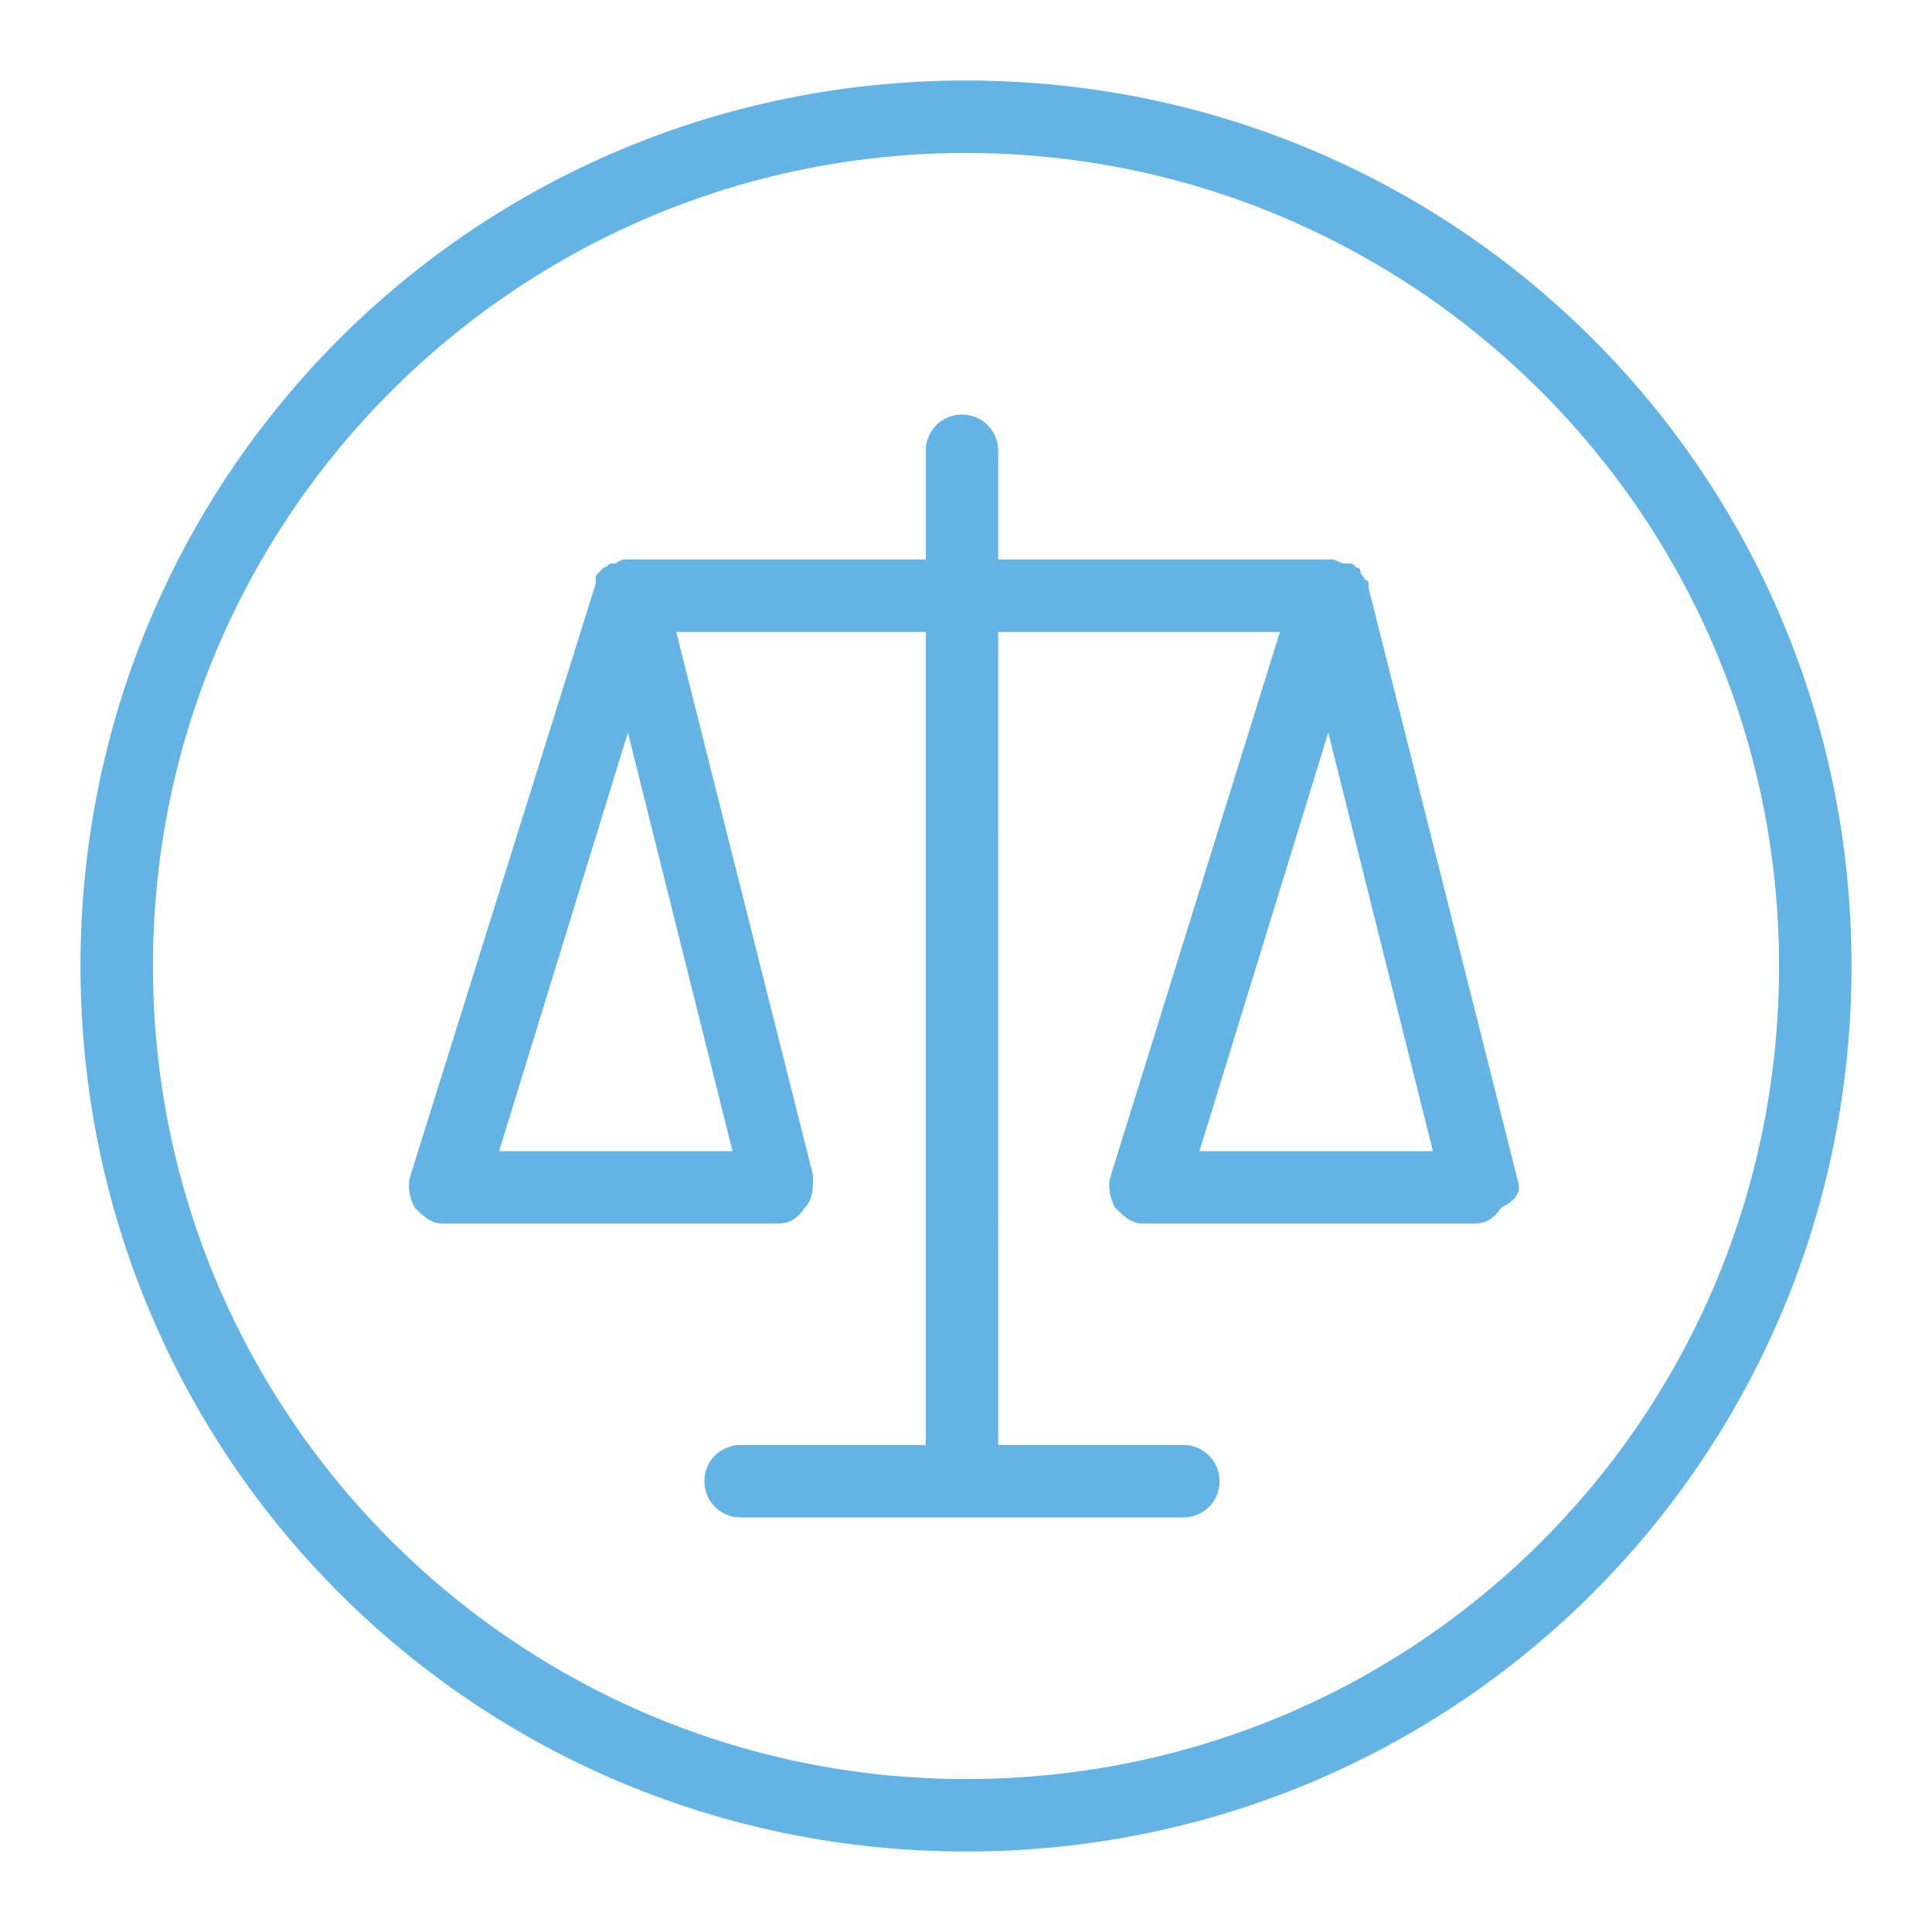 <?xml version="1.0" encoding="utf-8"?>
<!-- Generator: Adobe Illustrator 21.1.0, SVG Export Plug-In . SVG Version: 6.00 Build 0)  -->
<svg version="1.1" id="Layer_1" xmlns="http://www.w3.org/2000/svg" xmlns:xlink="http://www.w3.org/1999/xlink" x="0px" y="0px"
	 viewBox="0 0 48 48" enable-background="new 0 0 48 48" xml:space="preserve">
<g>
	<path fill="#63B4E4" d="M24,2C11.8,2,2,11.8,2,24s9.8,22,22,22c12.2,0,22-9.8,22-22S36.2,2,24,2L24,2L24,2z M24,3.8
		c11.1,0,20.2,9,20.2,20.2s-9,20.2-20.2,20.2c-11.1,0-20.2-9-20.2-20.2S12.9,3.8,24,3.8"/>
	<path fill="#63B4E4" d="M29.8,28.6l3.2-10.4l2.6,10.4H29.8L29.8,28.6z M12.4,28.6l3.2-10.4l2.6,10.4H12.4L12.4,28.6z M37.7,29.3
		l-3.7-14.7c0,0,0,0,0-0.1c0,0,0-0.1-0.1-0.1c0-0.1-0.1-0.1-0.1-0.2c0,0,0-0.1-0.1-0.1c-0.1-0.1-0.1-0.1-0.2-0.1c0,0,0,0-0.1,0
		c-0.1,0-0.2-0.1-0.3-0.1c0,0,0,0,0,0c0,0,0,0,0,0h-8.3v-2.7c0-0.5-0.4-0.9-0.9-0.9c-0.5,0-0.9,0.4-0.9,0.9v2.7h-7.3c0,0,0,0-0.1,0
		c-0.1,0-0.2,0-0.3,0.1c0,0-0.1,0-0.1,0c-0.1,0-0.1,0.1-0.2,0.1c0,0,0,0-0.1,0.1c-0.1,0.1-0.1,0.1-0.1,0.2c0,0,0,0.1,0,0.1
		c0,0,0,0,0,0l-4.6,14.7c-0.1,0.3,0,0.6,0.1,0.8c0.2,0.2,0.4,0.4,0.7,0.4h8.3c0.3,0,0.5-0.1,0.7-0.4c0.2-0.2,0.2-0.5,0.2-0.8
		l-3.4-13.5h6.2v20.2h-4.6c-0.5,0-0.9,0.4-0.9,0.9c0,0.5,0.4,0.9,0.9,0.9h11c0.5,0,0.9-0.4,0.9-0.9c0-0.5-0.4-0.9-0.9-0.9h-4.6V15.7
		h7l-4.2,13.5c-0.1,0.3,0,0.6,0.1,0.8c0.2,0.2,0.4,0.4,0.7,0.4h8.2c0.3,0,0.5-0.1,0.7-0.4C37.7,29.8,37.8,29.6,37.7,29.3L37.7,29.3z
		"/>
</g>
</svg>
